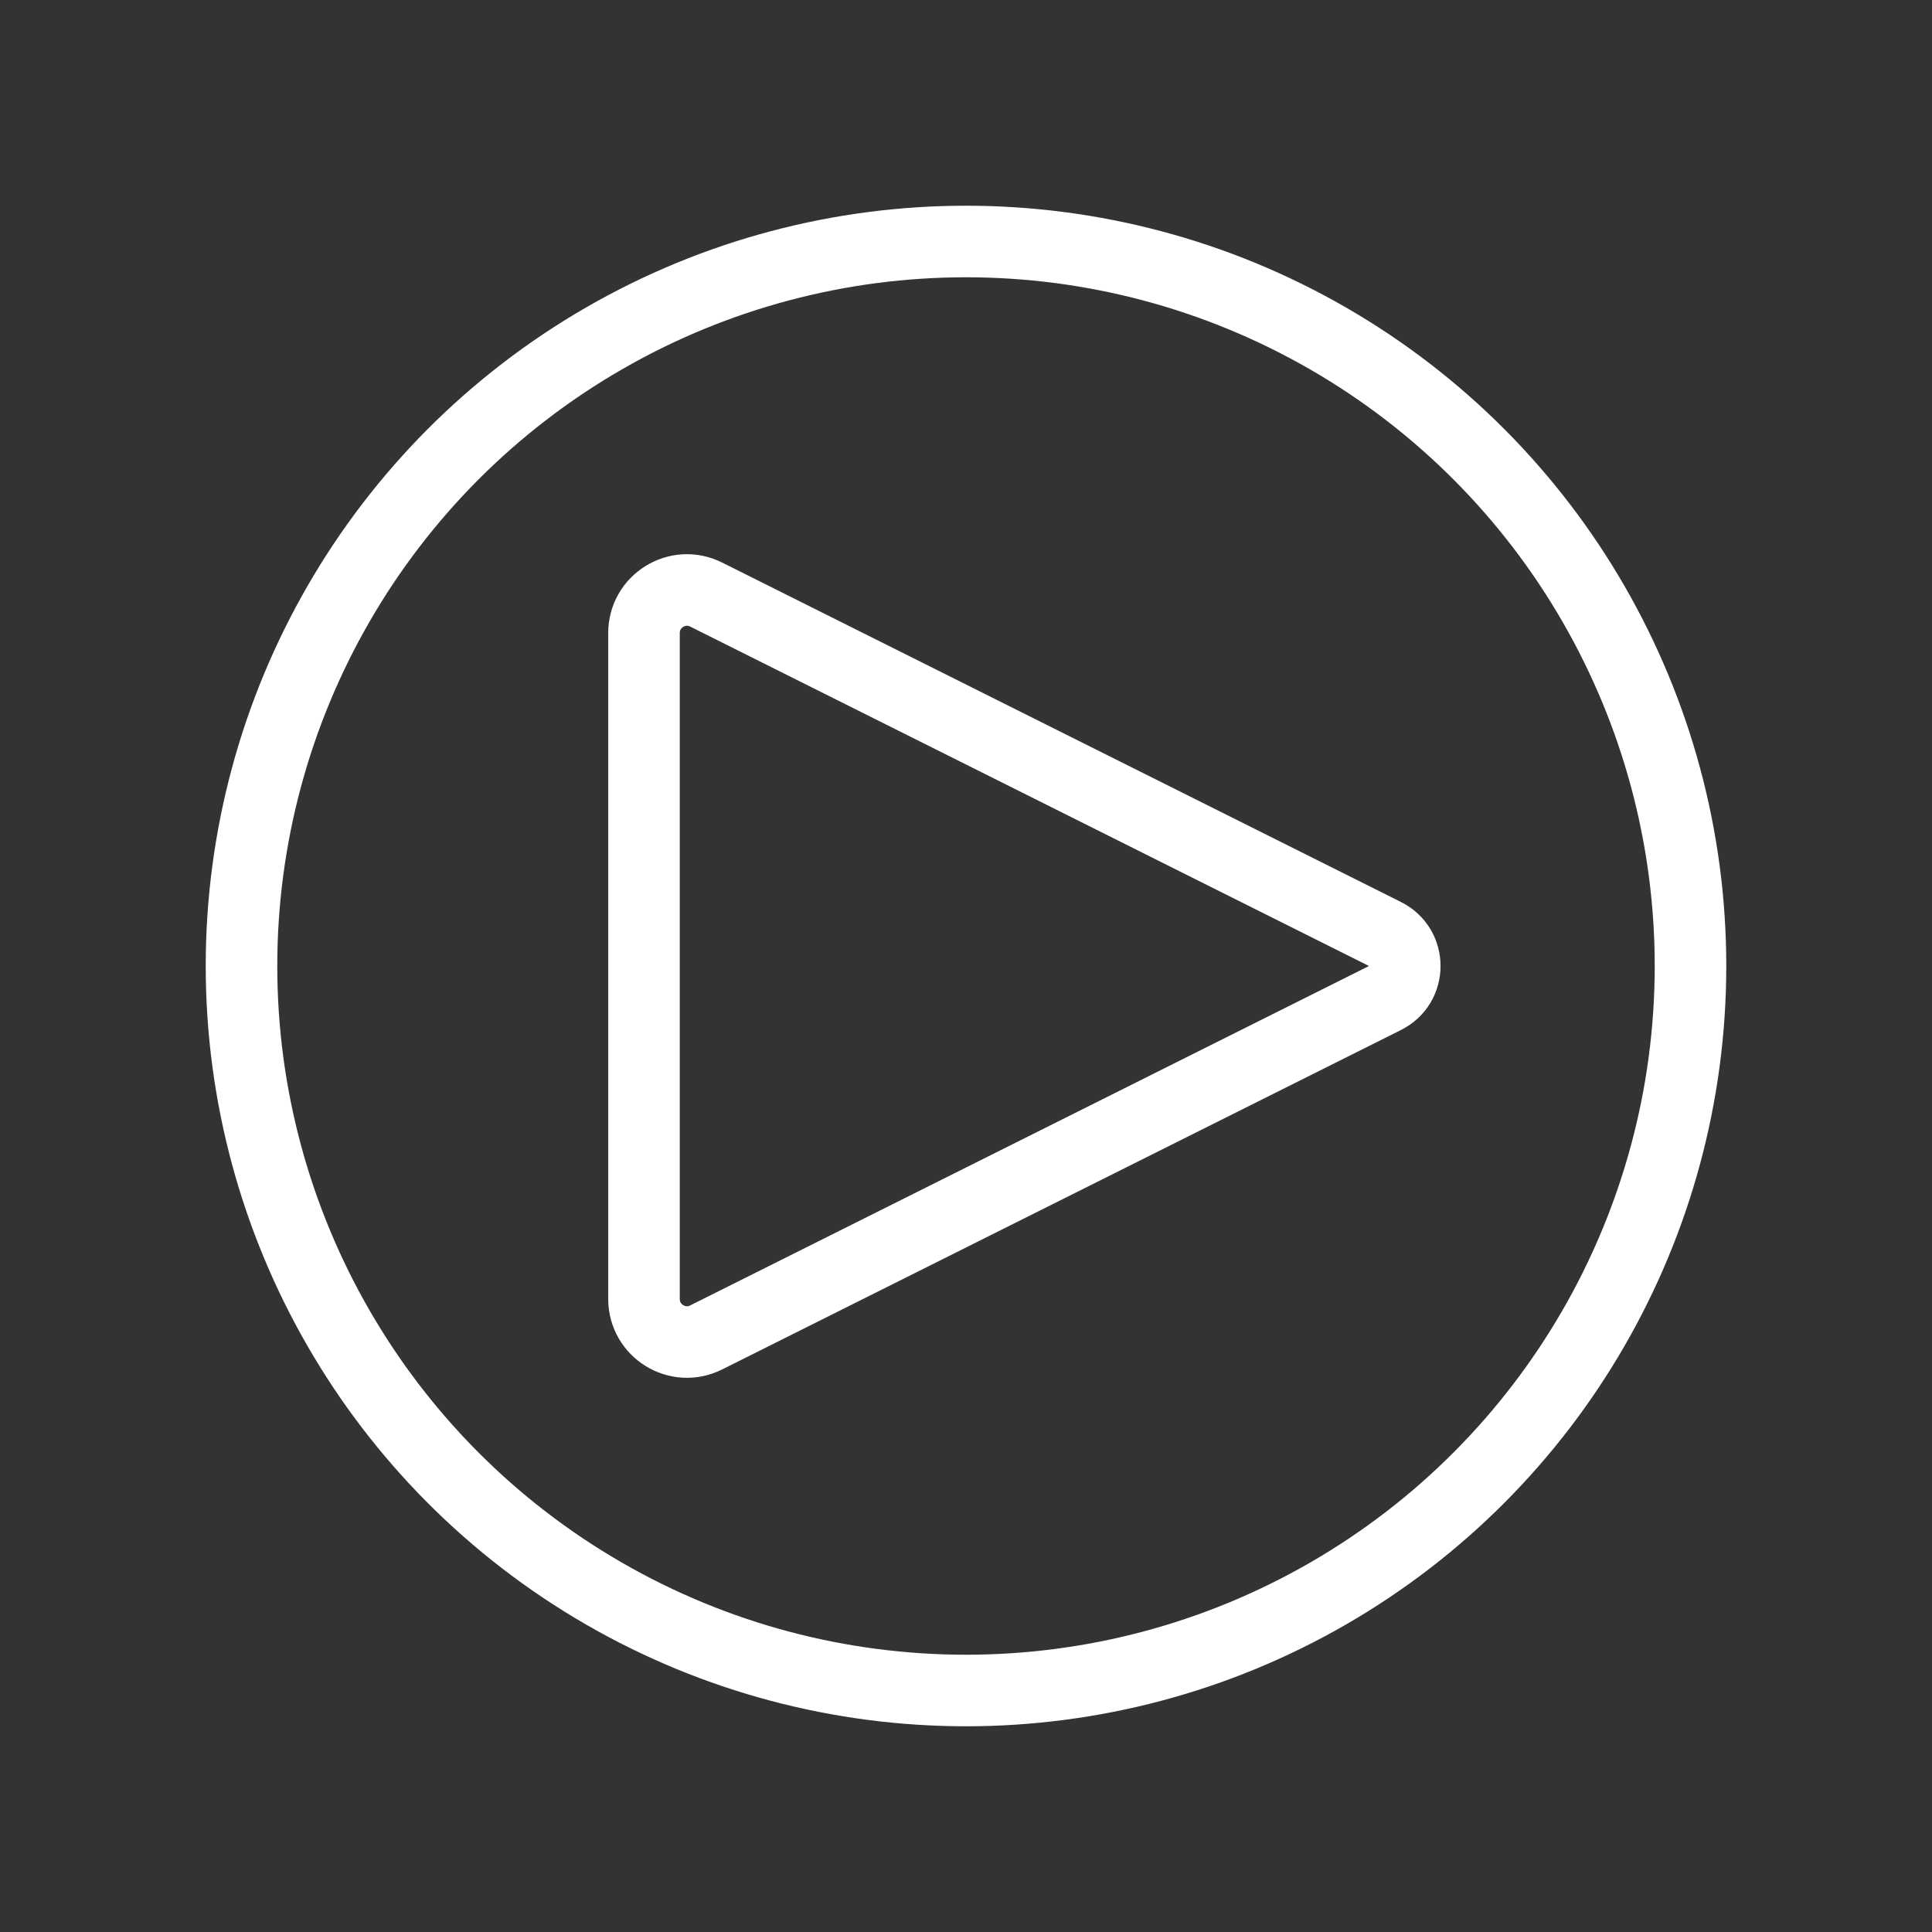 <svg width="54" height="54" viewBox="0 0 54 54" fill="none" xmlns="http://www.w3.org/2000/svg">
<rect x="0" y="0" width="54" height="54" fill="#333333" stroke="none"/>
<path d="M38.711 26.106L19.737 16.618C18.939 16.219 18 16.8 18 17.692V36.308C18 37.2 18.939 37.781 19.737 37.382L38.711 27.894C39.448 27.526 39.448 26.474 38.711 26.106Z" stroke="white" stroke-width="2" stroke-linecap="round" stroke-linejoin="round"/>
<circle cx="27" cy="27" r="20.25" stroke="white" stroke-width="2"/>
</svg>
